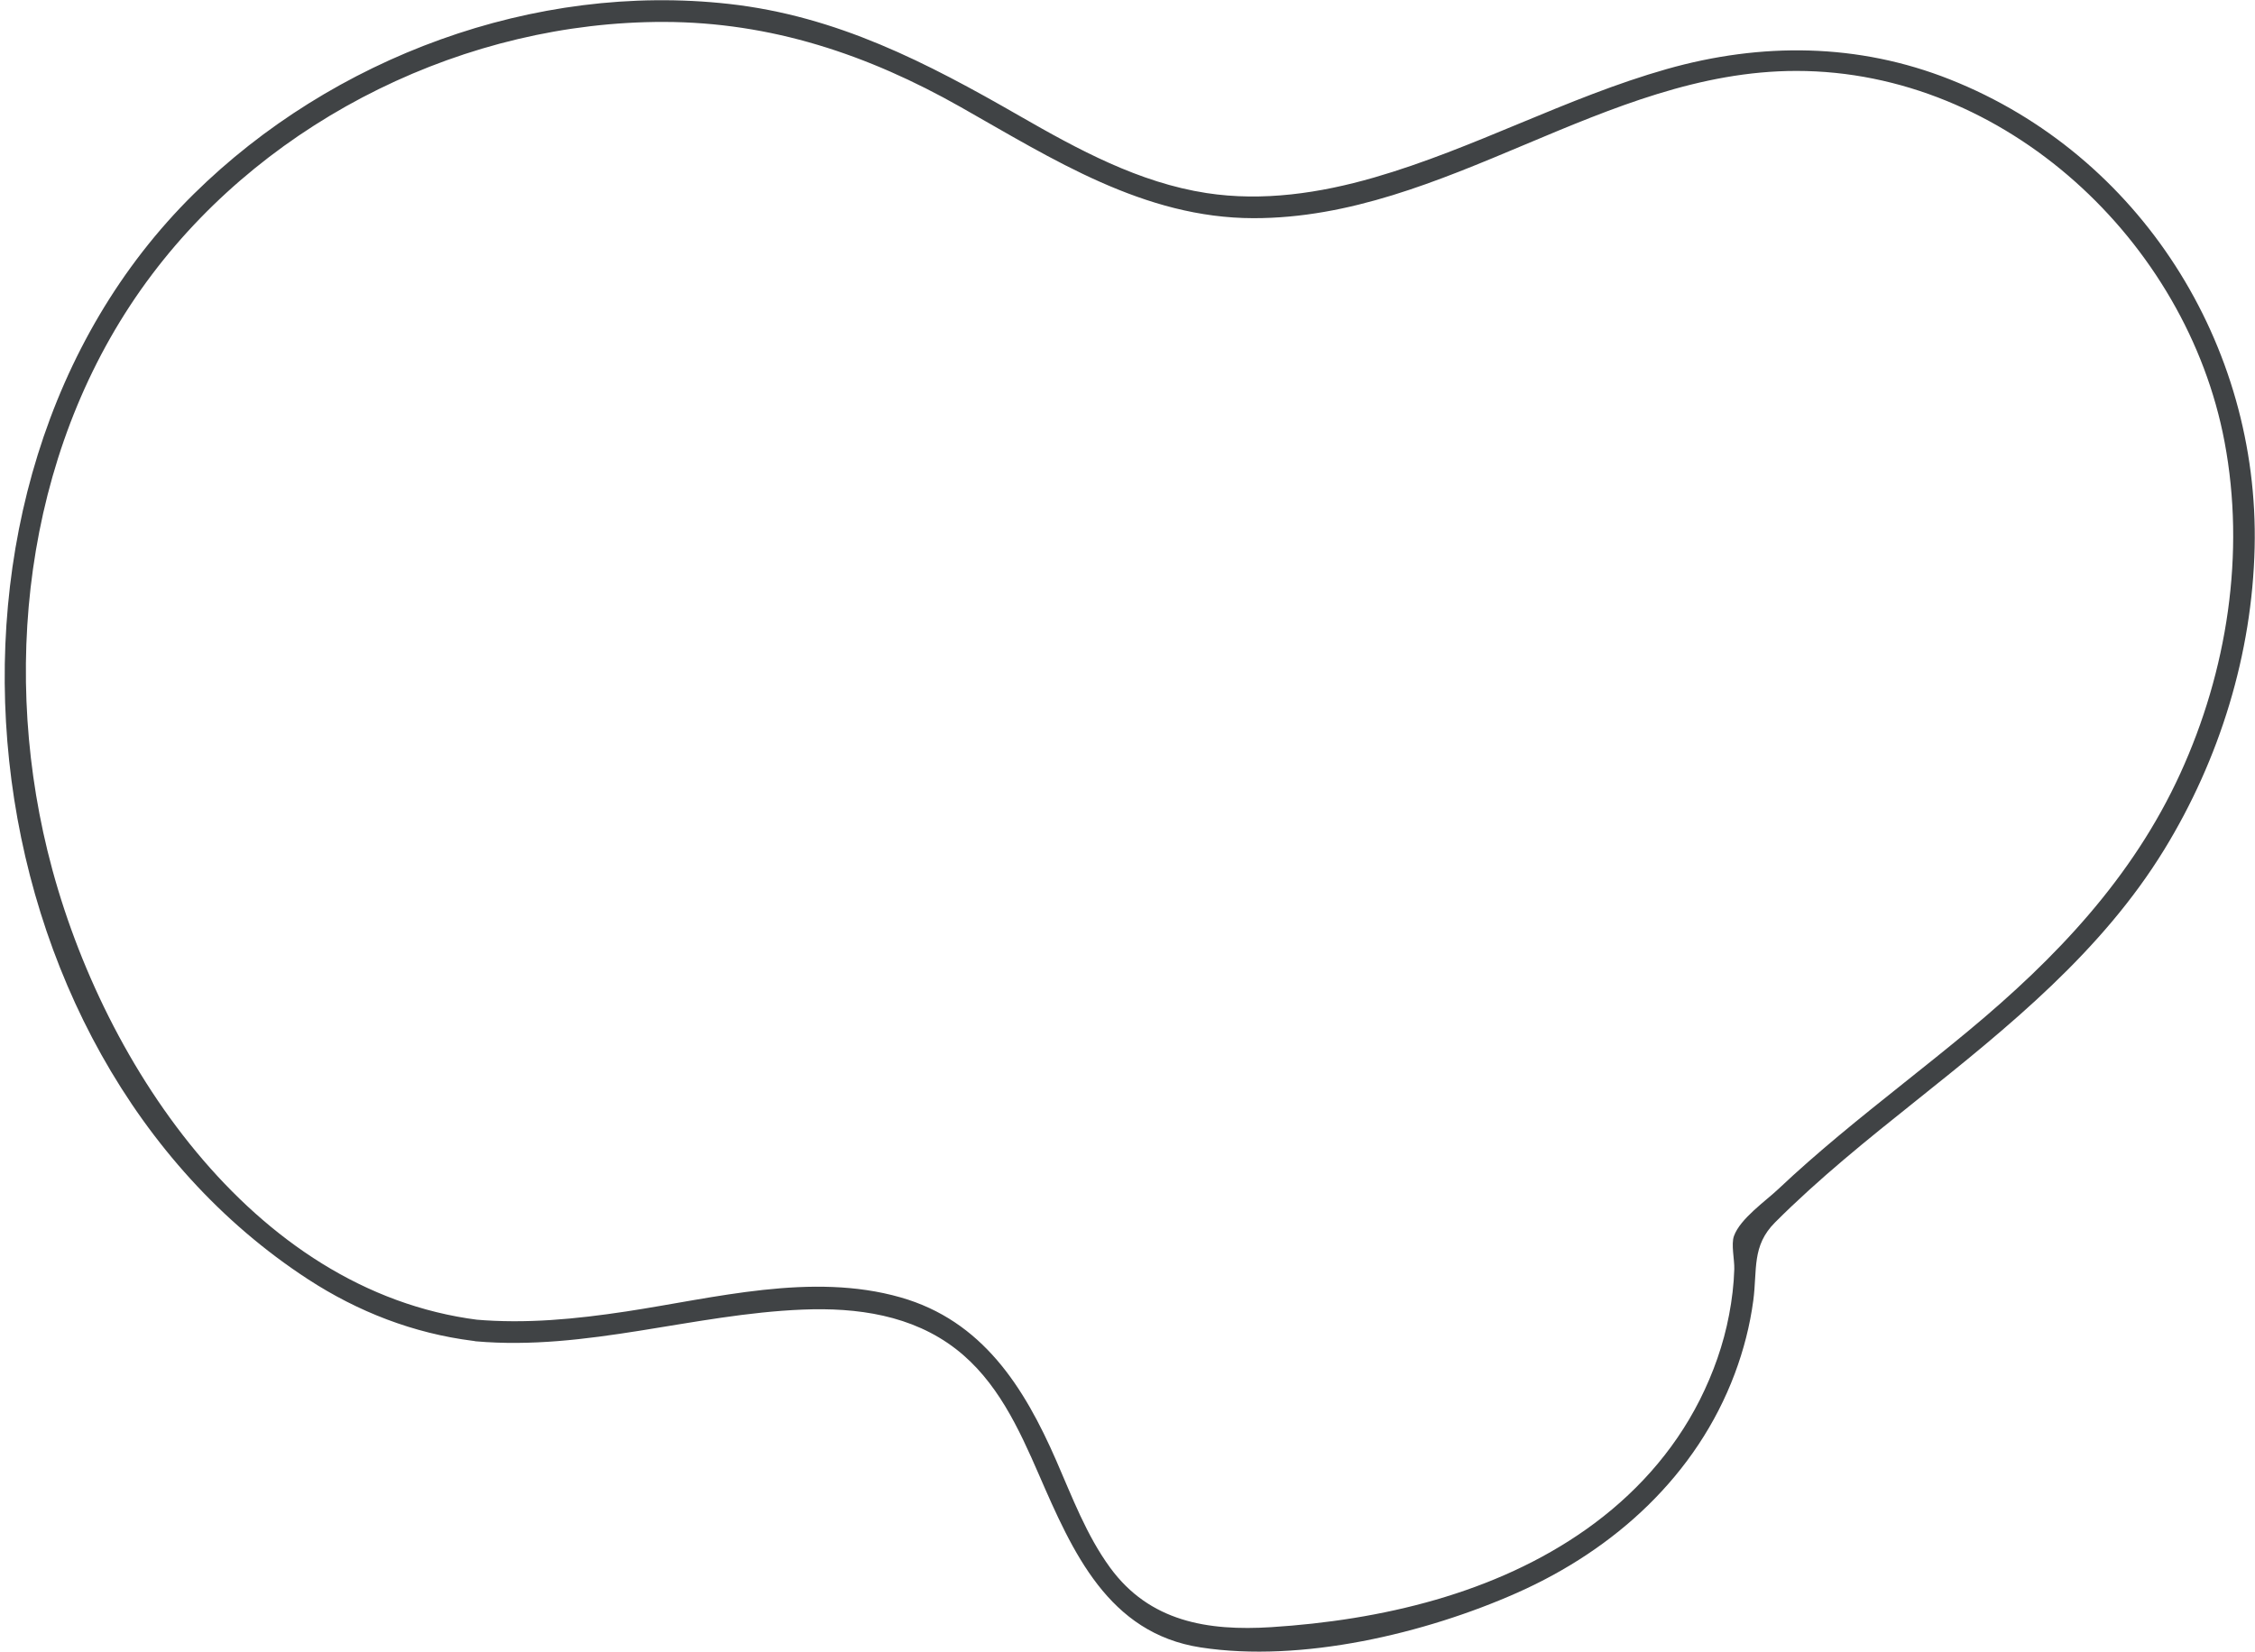 <?xml version="1.0" encoding="UTF-8"?> <svg xmlns="http://www.w3.org/2000/svg" width="438" height="321" viewBox="0 0 438 321" fill="none"> <path d="M92.399 260.6C113.889 262.49 134.589 255.3 155.919 254.44C166.449 254.01 177.159 255.5 185.699 262.12C193.659 268.29 197.889 277.53 201.809 286.54C208.319 301.5 215.249 317.32 233.219 320.08C252.799 323.09 276.839 317.38 294.679 309.46C313.669 301.03 329.549 286.62 336.949 266.9C338.669 262.31 339.899 257.55 340.549 252.69C341.349 246.65 340.219 242.06 344.779 237.5C353.319 228.95 362.759 221.37 372.189 213.84C390.159 199.49 408.219 184.9 420.389 165.04C431.159 147.46 437.449 127.03 437.929 106.39C438.849 67.01 415.699 30.11 378.789 15.45C360.909 8.35 342.109 8.21 323.729 13.42C304.249 18.95 286.349 28.87 266.899 34.49C256.379 37.53 245.269 39.19 234.359 37.51C221.229 35.49 209.439 29.07 198.069 22.54C179.989 12.15 162.579 3.1 141.569 0.76C103.799 -3.45 64.589 11.11 37.649 37.68C-19.851 94.39 -7.891 204.4 59.819 248.54C69.549 254.88 80.309 259.05 91.849 260.51C94.499 260.84 95.569 256.78 92.889 256.44C48.669 250.85 19.009 205.44 9.219 165.29C-0.021 127.38 5.689 84.91 29.529 53.32C52.569 22.78 90.779 4.19 128.959 4.26C149.799 4.3 168.579 10.6 186.579 20.79C204.469 30.91 222.189 42.37 243.479 42.39C280.849 42.42 311.559 13.77 348.939 13.78C389.509 13.79 424.759 46.91 432.089 85.86C436.169 107.52 432.609 130.35 423.479 150.3C414.229 170.53 399.289 186.21 382.349 200.27C374.019 207.19 365.409 213.76 357.099 220.7C353.139 224.01 349.239 227.41 345.479 230.96C342.919 233.38 338.009 236.77 336.799 240.14C336.209 241.77 336.919 244.75 336.859 246.59C336.769 249.57 336.409 252.53 335.849 255.46C334.769 261.2 332.779 266.78 330.159 271.99C325.019 282.18 317.329 290.61 308.039 297.17C290.379 309.64 268.209 314.79 246.919 316.14C234.569 316.92 223.279 315.07 215.619 304.57C211.029 298.29 208.239 290.82 205.149 283.75C198.899 269.45 190.799 256.59 174.899 252.06C157.639 247.14 138.809 252.21 121.589 254.81C111.869 256.28 102.149 257.24 92.329 256.38C89.639 256.16 89.729 260.37 92.399 260.6Z" fill="#404345"></path> </svg> 